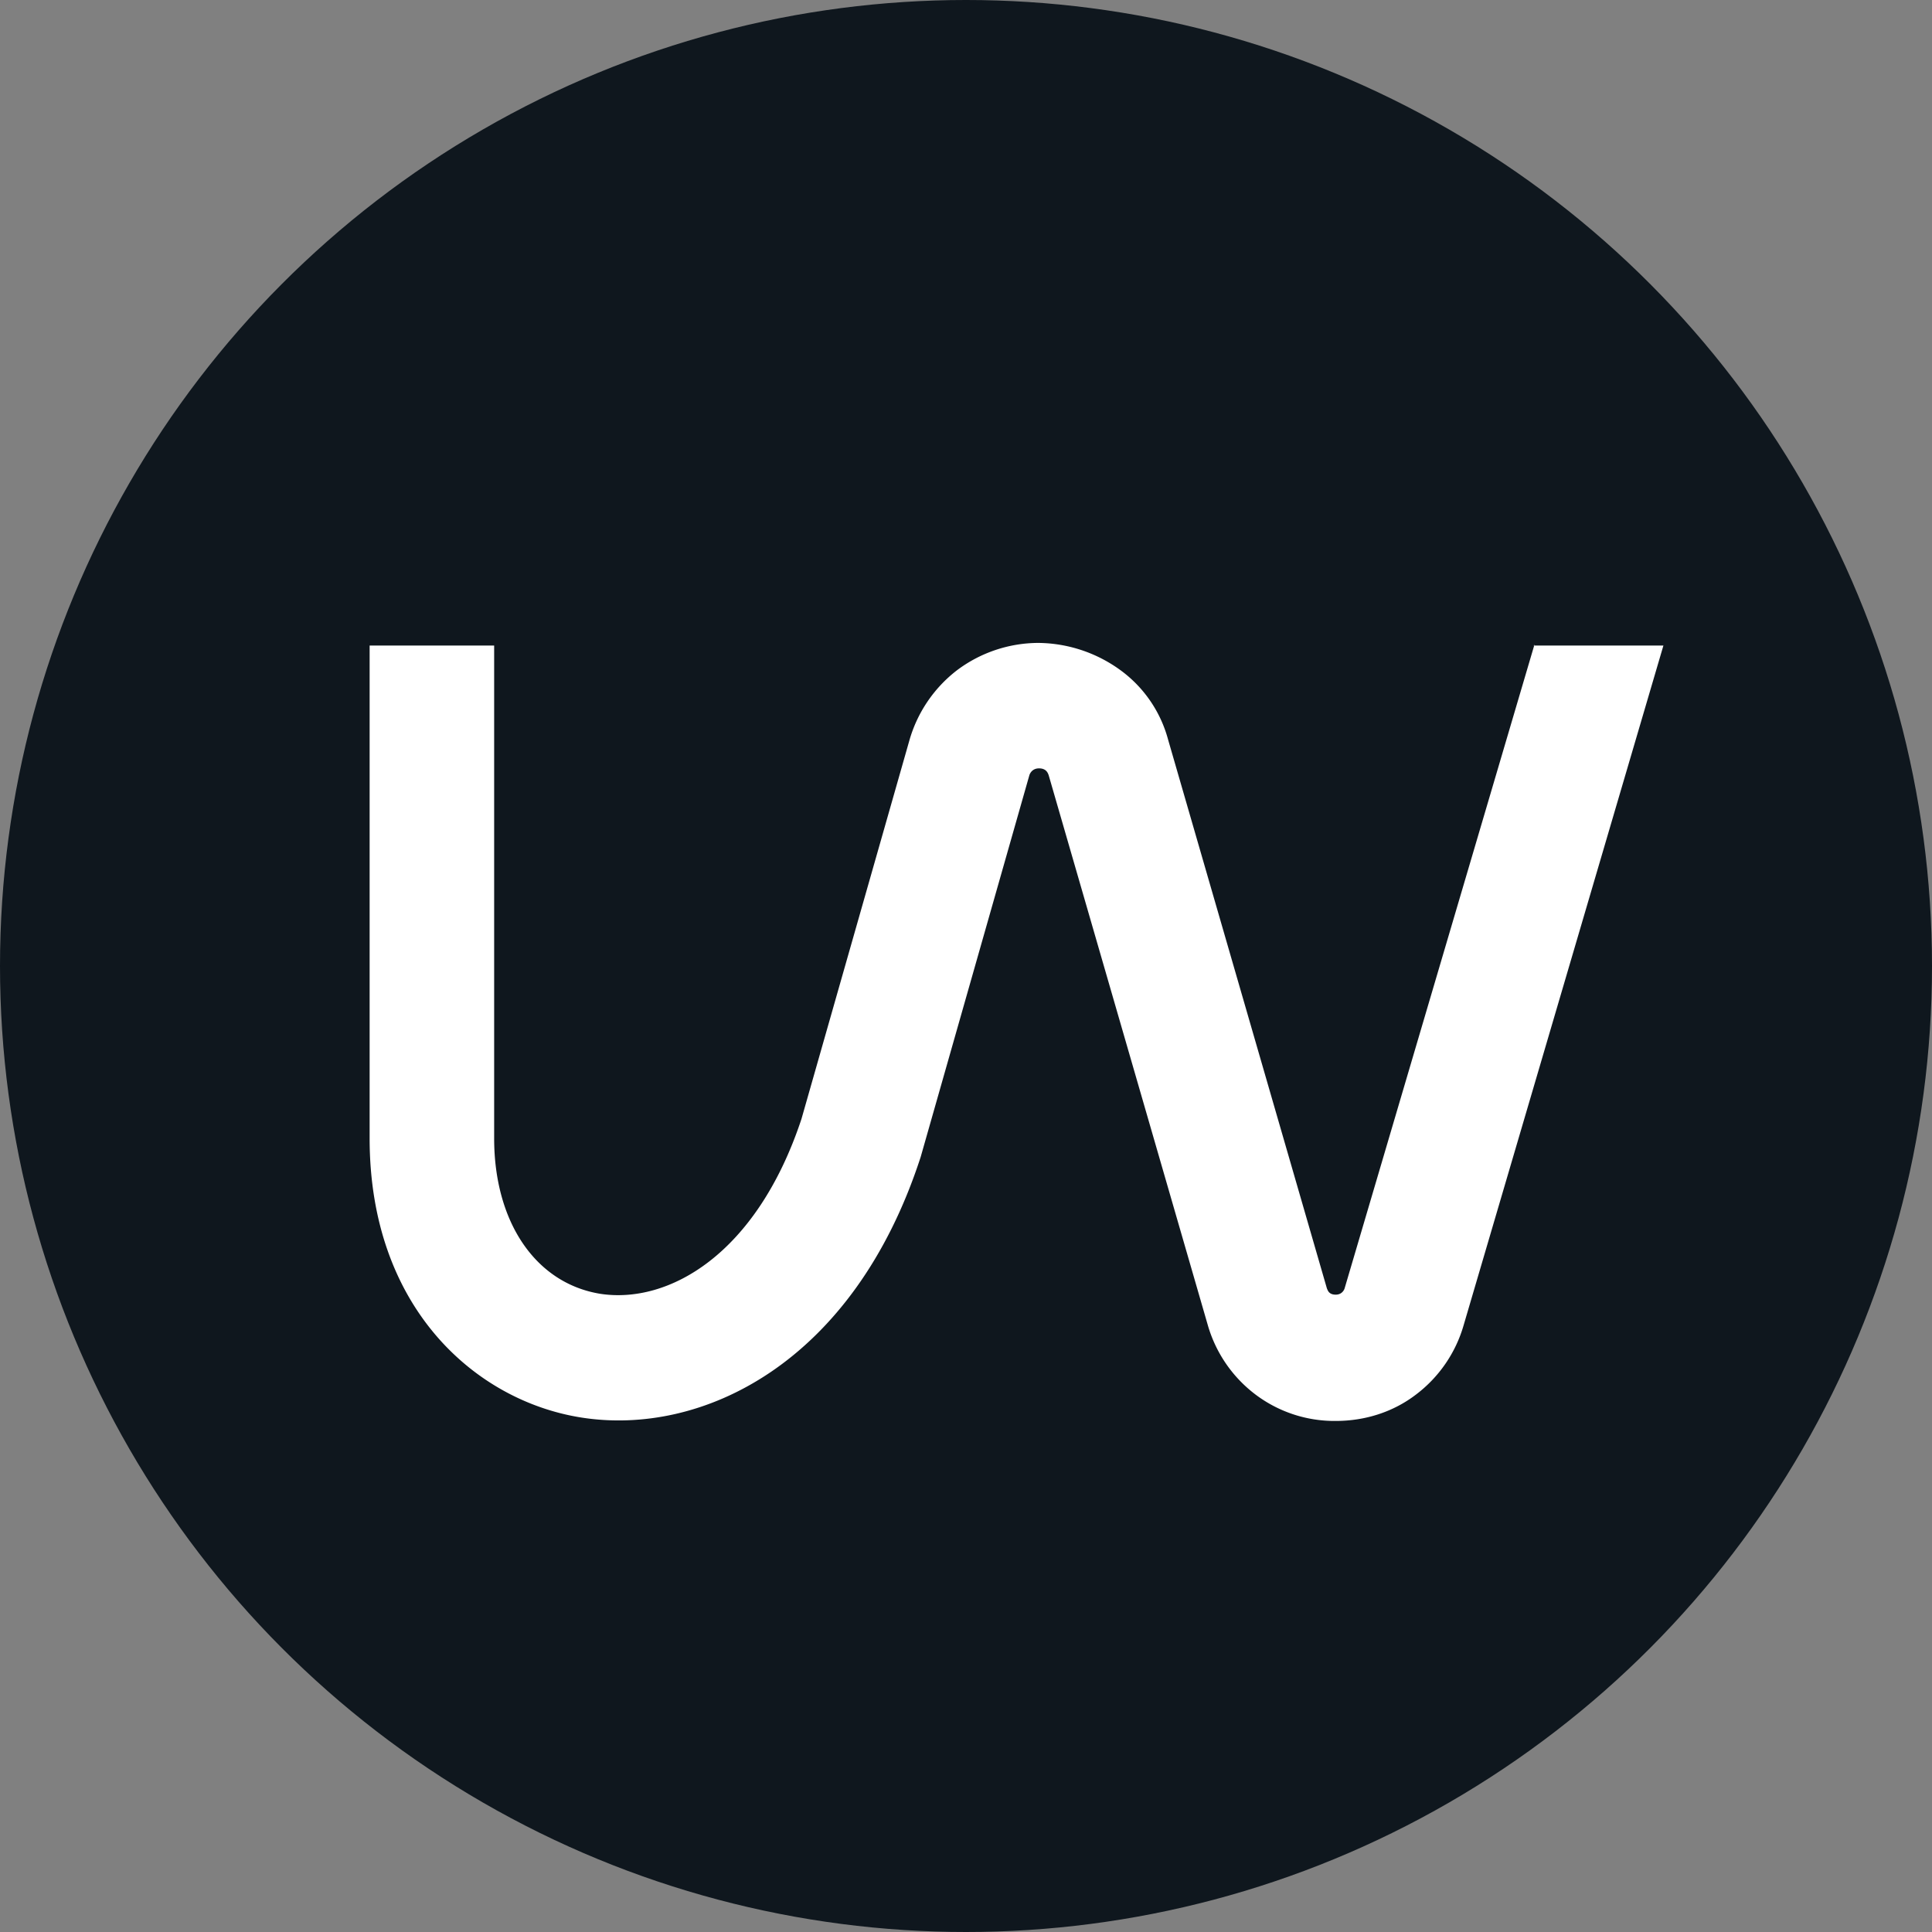 <svg xmlns="http://www.w3.org/2000/svg" fill="none" viewBox="0 0 44 44"><rect x="0" y="0" width="44" height="44" fill="#808080" stroke="none"/><circle cx="22" cy="22" r="22" fill="#0F171E"/><path fill="#fff" d="m34.946 14.682-4.324 14.662s-.04.141-.201.141c-.16 0-.181-.1-.201-.14l-3.62-12.51a2.882 2.882 0 0 0-1.107-1.59 3.225 3.225 0 0 0-1.85-.603 3.1 3.1 0 0 0-1.85.624 3.08 3.08 0 0 0-1.086 1.609l-2.454 8.608c-1.026 3.097-3.037 4.223-4.586 3.982-1.468-.241-2.413-1.63-2.413-3.54V14.702H8.418v11.223c0 3.862 2.414 5.973 4.807 6.356 2.755.442 6.215-1.227 7.743-5.933l2.474-8.689s.04-.16.221-.16c.161 0 .201.1.221.16l3.62 12.51a3.03 3.03 0 0 0 1.087 1.589 2.985 2.985 0 0 0 1.83.603c.664 0 1.307-.201 1.83-.603a3.03 3.03 0 0 0 1.086-1.59l4.546-15.466h-2.957l.02-.02Z"/></svg>